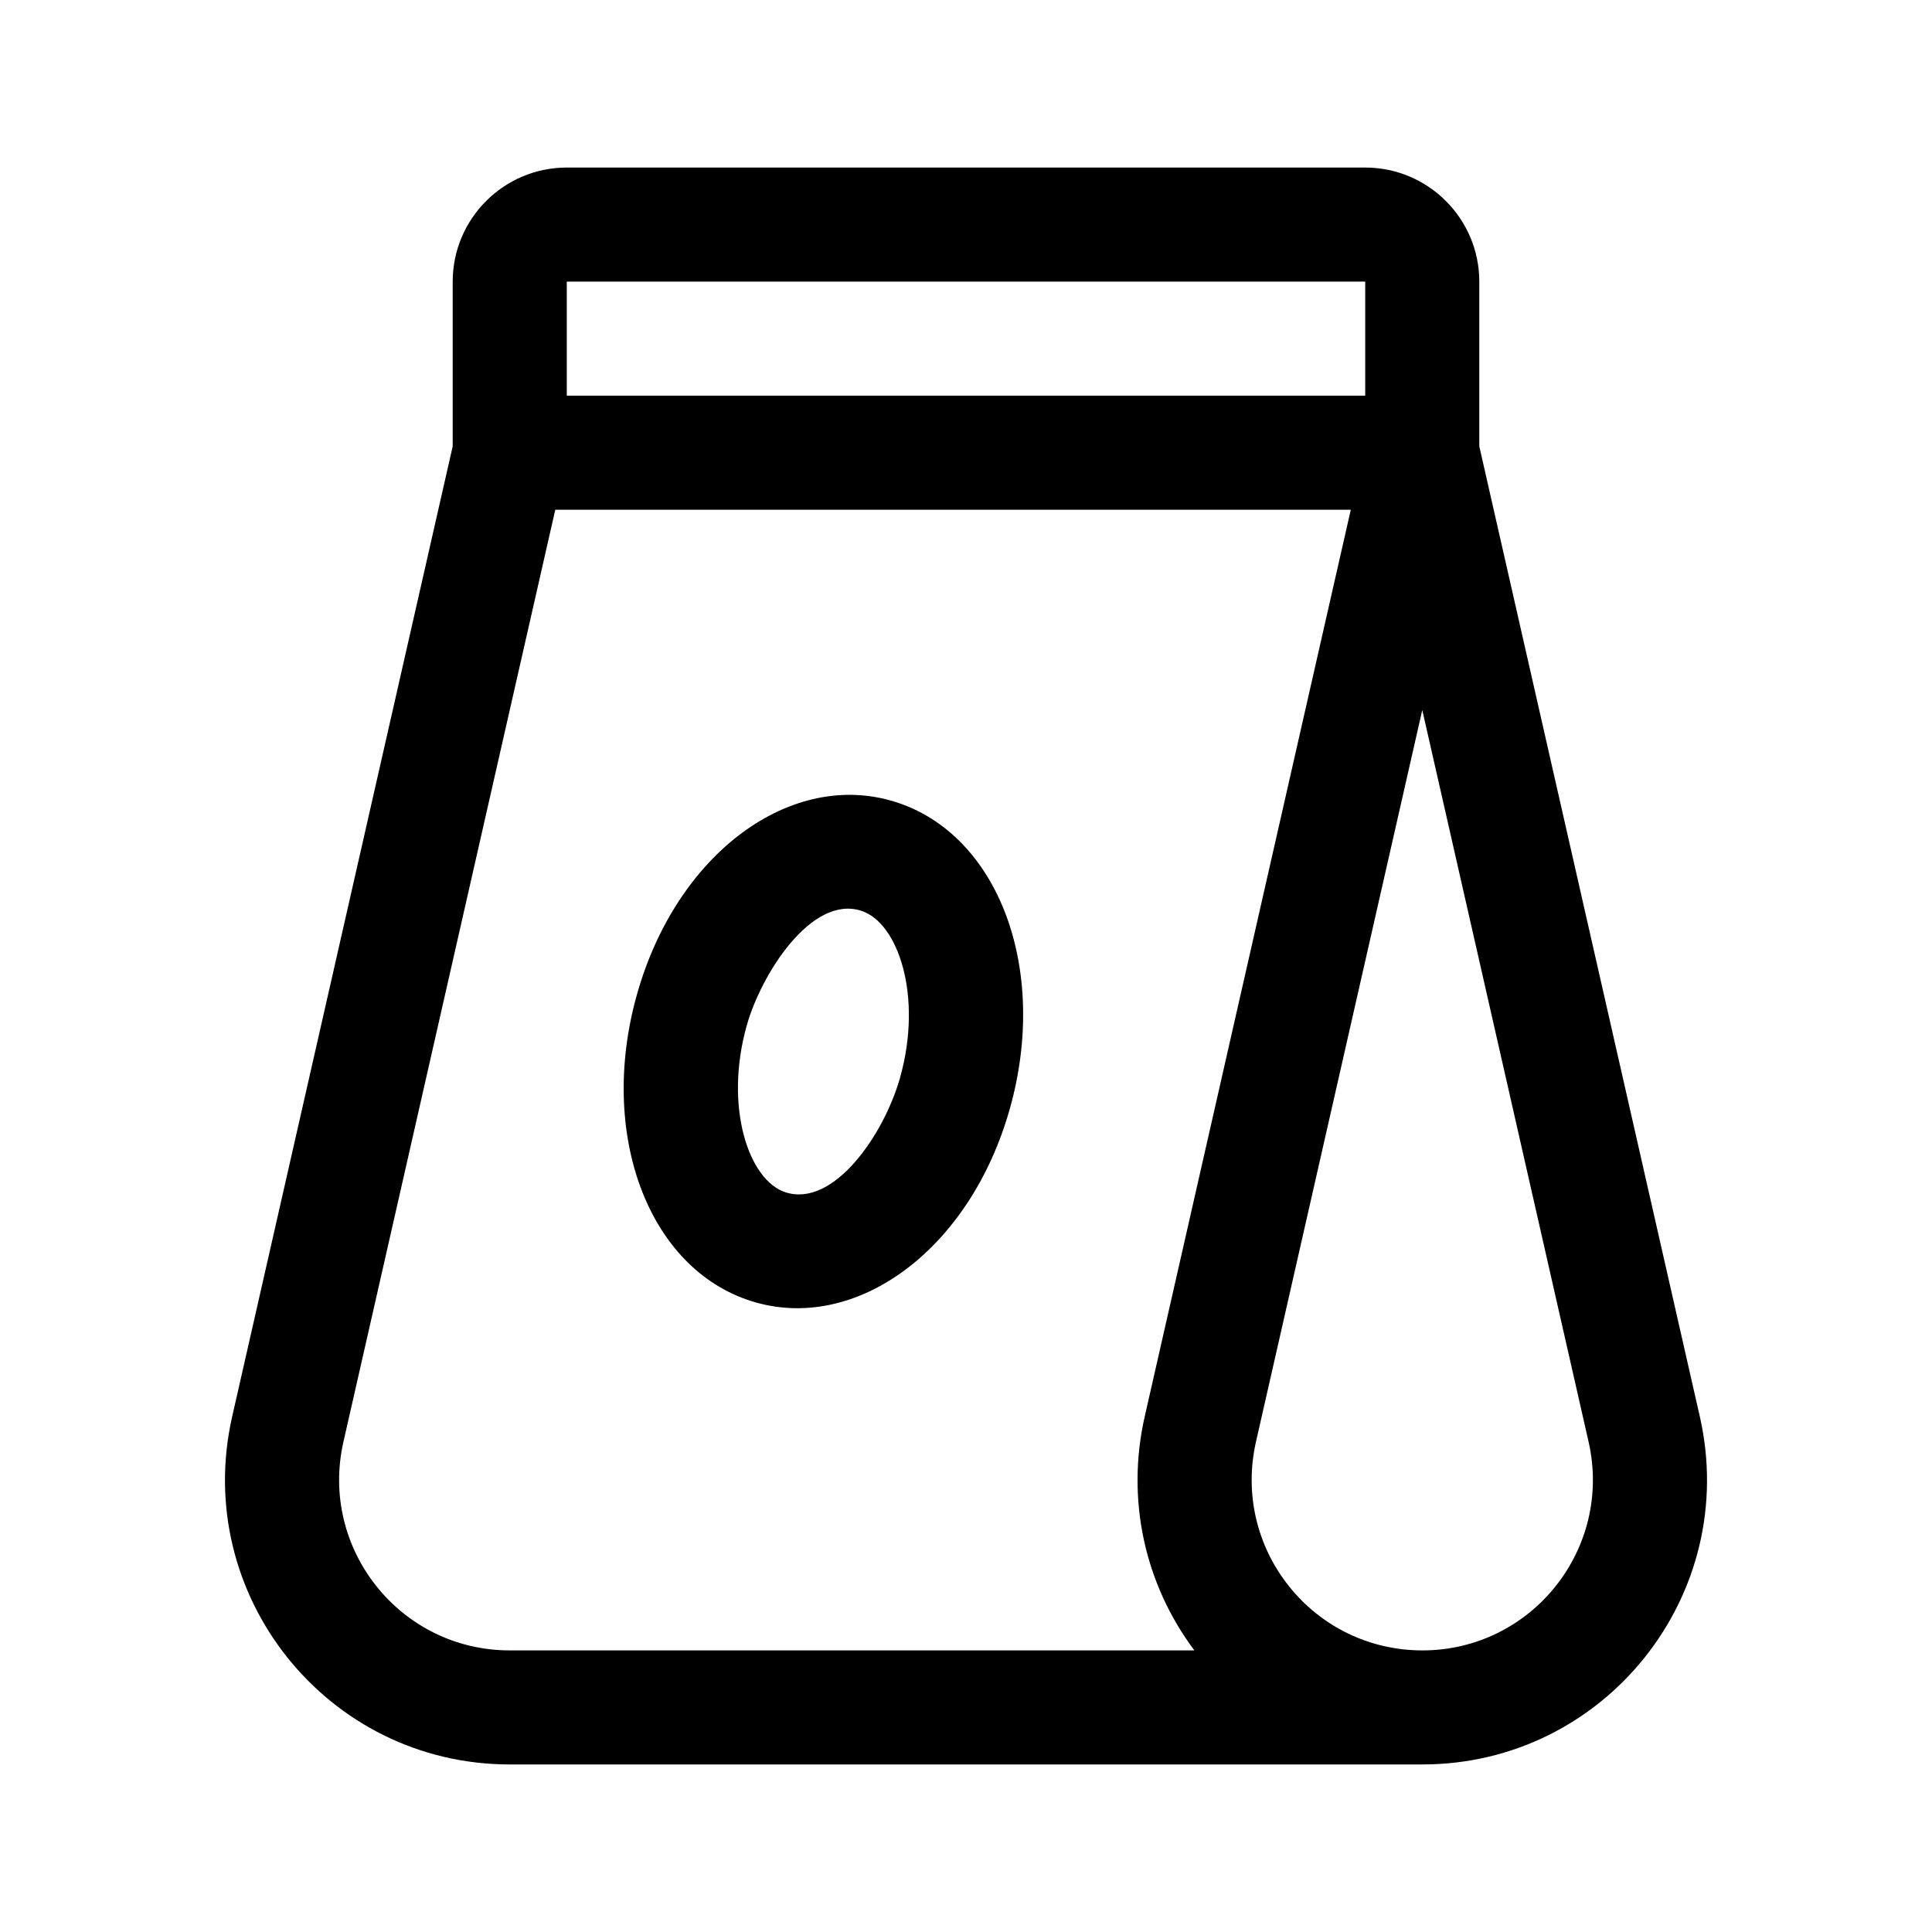 <?xml version="1.0" encoding="UTF-8"?>
<!-- Uploaded to: SVG Repo, www.svgrepo.com, Generator: SVG Repo Mixer Tools -->
<svg fill="#000000" width="800px" height="800px" version="1.1" viewBox="144 144 512 512" xmlns="http://www.w3.org/2000/svg">
 <g>
  <path d="m536.03 262.28v-43.648c0-16.672-13.559-30.23-30.23-30.23h-211.6c-16.672 0-30.23 13.559-30.23 30.23v43.648l-58.438 257.11c-10.734 47.242 25.125 92.207 73.555 92.207h241.83c48.477 0 84.281-45 73.551-92.207zm-241.83-43.648h211.6v30.23l-211.6-0.004zm-15.113 362.74c-29.035 0-50.508-26.953-44.074-55.277l56.141-247.01h210.82l-54.613 240.31c-4.941 21.766-0.145 44.215 13.164 61.98zm241.83 0c-13.824 0-26.691-6.191-35.312-16.988-8.637-10.816-11.828-24.773-8.762-38.289l44.074-193.93 44.074 193.93c6.43 28.328-15.031 55.281-44.074 55.281z"/>
  <path d="m381.28 356.52c-27.422-8.656-57.906 13.371-68.492 51.062-10.363 36.914 2.973 72.598 30.355 81.234 27.461 8.652 57.918-13.406 68.492-51.062 10.363-36.918-2.973-72.602-30.355-81.234zm1.25 73.055c-4.242 15.113-17.578 34.461-30.293 30.414-9.863-3.113-16.391-22.691-10.34-44.23 3.785-13.48 17.051-34.598 30.293-30.414 9.867 3.113 16.391 22.695 10.34 44.23z"/>
 </g>
</svg>